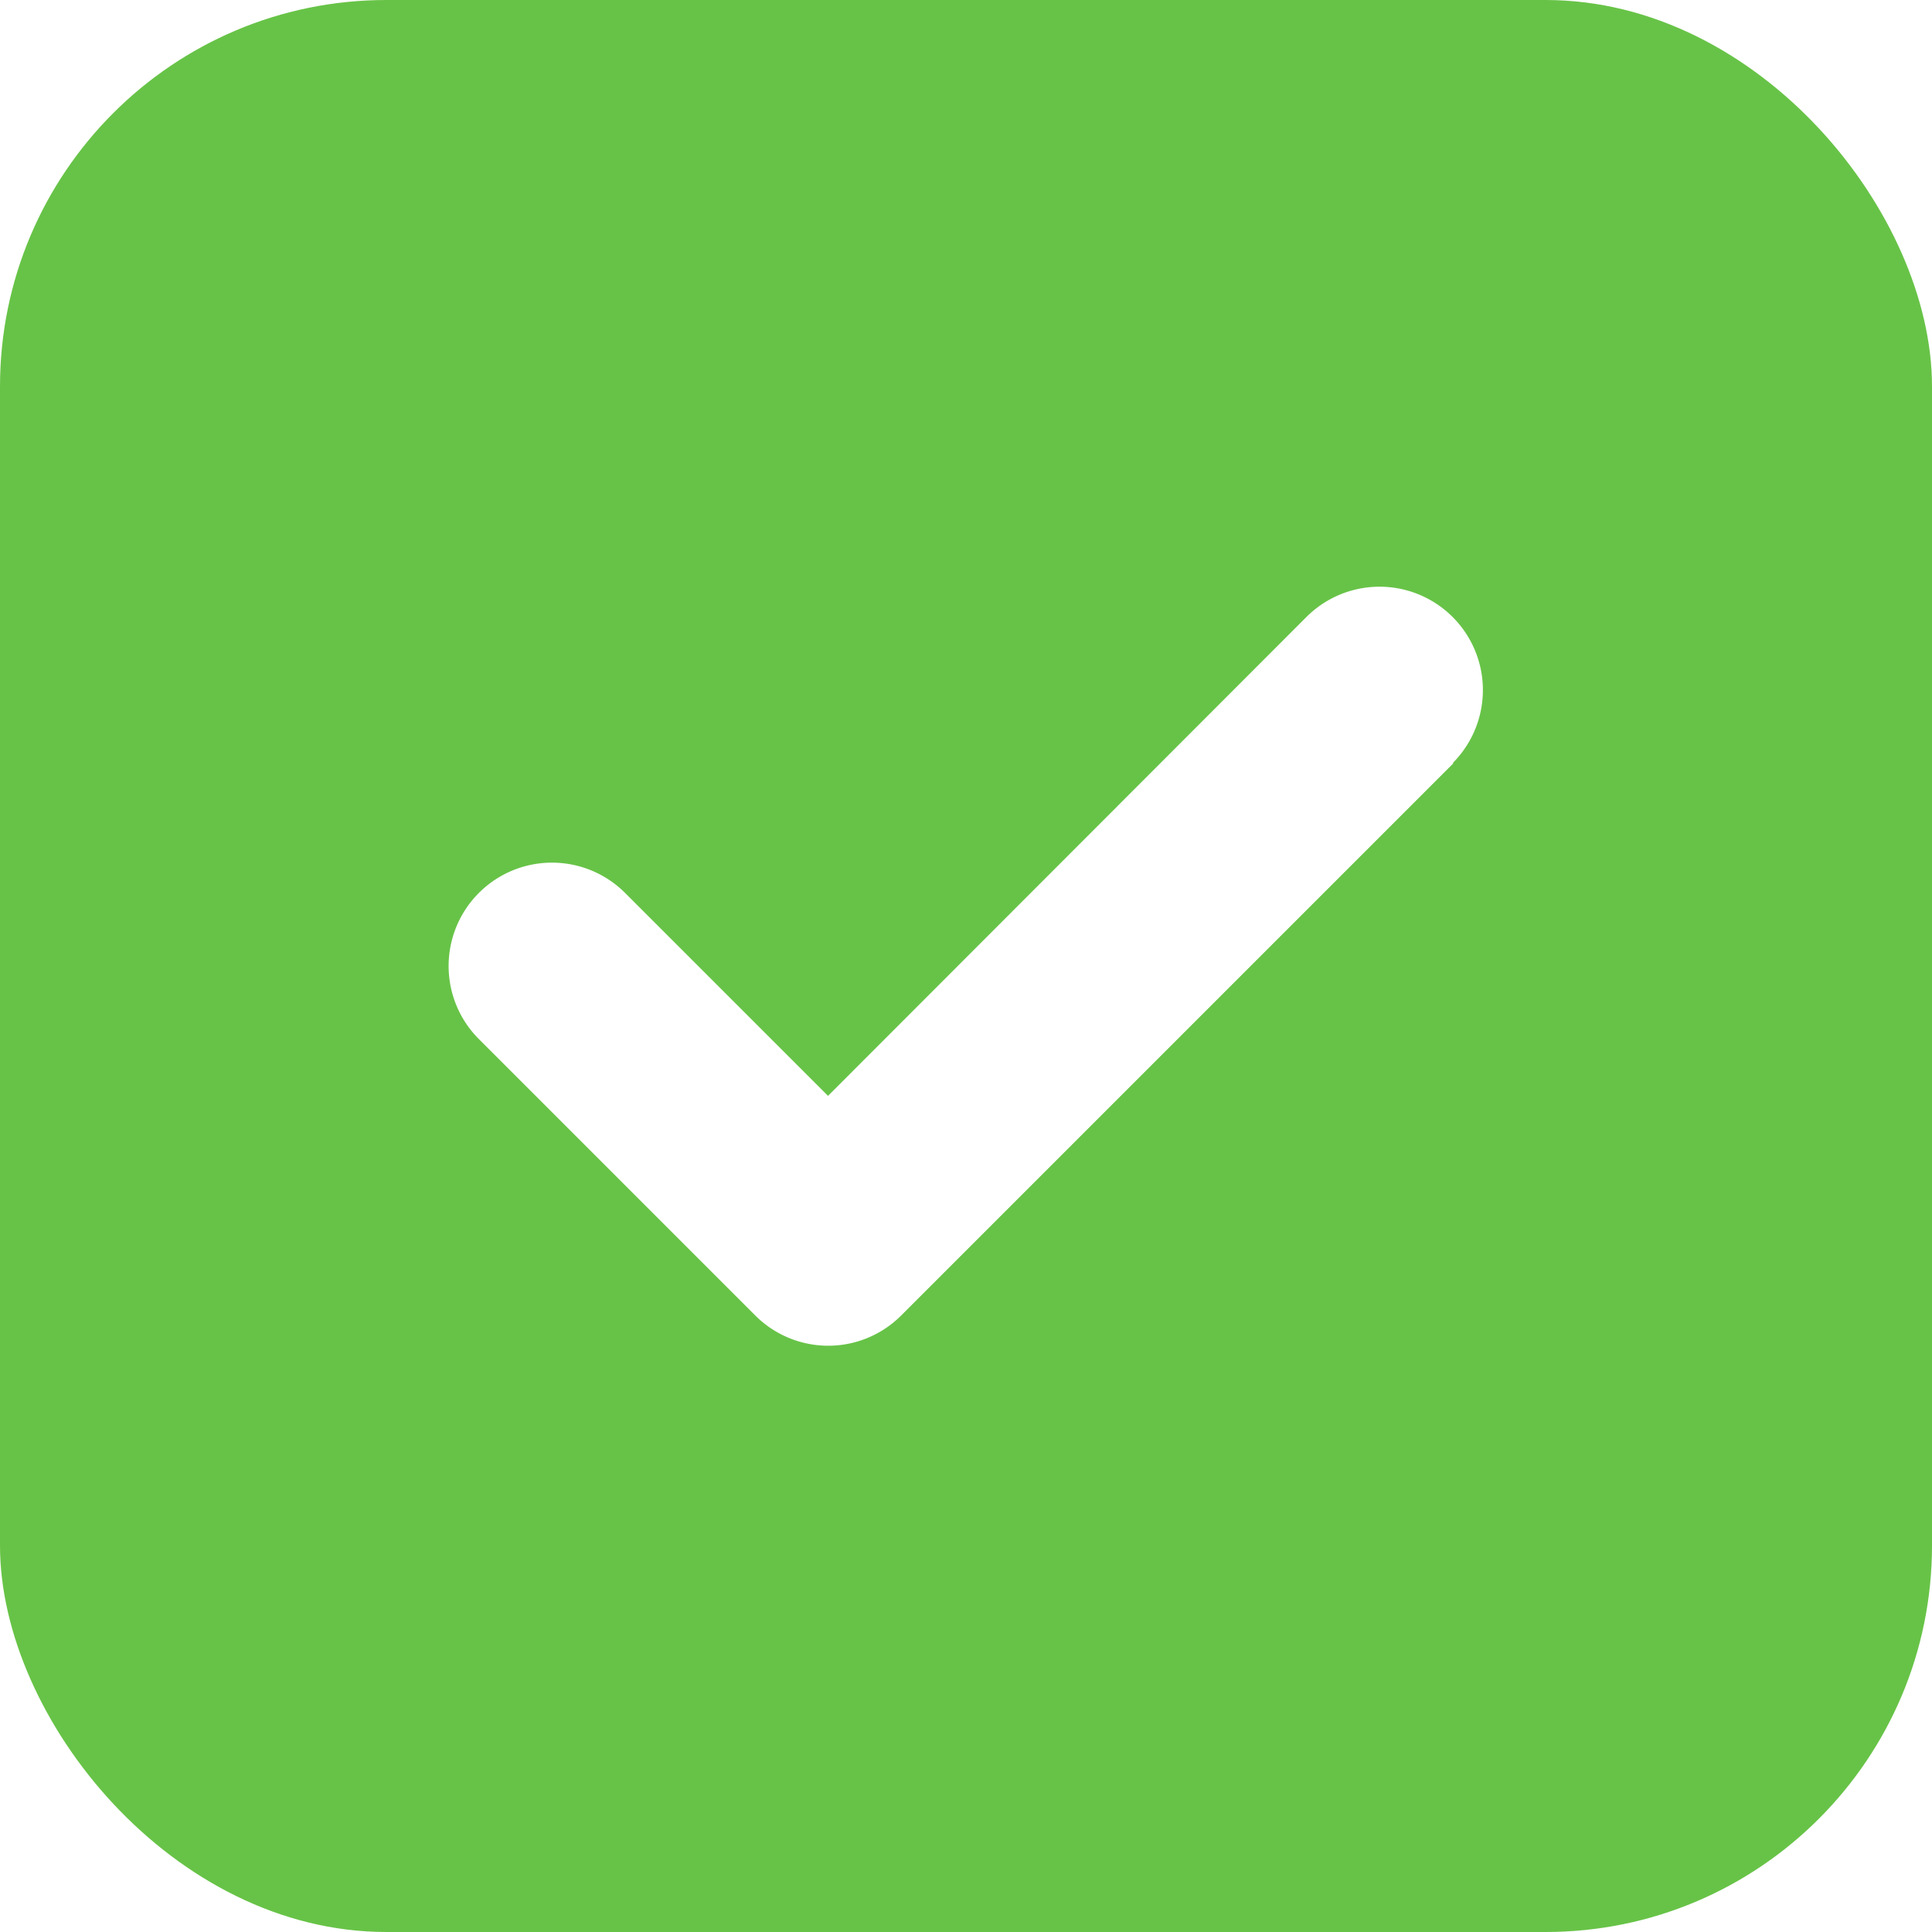 <svg xmlns="http://www.w3.org/2000/svg" xmlns:xlink="http://www.w3.org/1999/xlink" width="50" height="50" viewBox="0 0 50 50"><defs><clipPath id="a"><rect width="50" height="50" rx="10" transform="translate(895 2485)" fill="#707070"/></clipPath></defs><g transform="translate(-895 -2485)" clip-path="url(#a)"><path d="M7.143,3.571A7.149,7.149,0,0,0,0,10.714V46.429a7.149,7.149,0,0,0,7.143,7.143H42.857A7.149,7.149,0,0,0,50,46.429V10.714a7.149,7.149,0,0,0-7.143-7.143ZM37.612,23.326,23.326,37.612a2.668,2.668,0,0,1-3.783,0L12.4,30.469a2.675,2.675,0,1,1,3.783-3.783l5.246,5.246,12.388-12.4A2.675,2.675,0,0,1,37.6,23.315Z" transform="translate(895 2481.429)" fill="#67c347"/></g></svg>
